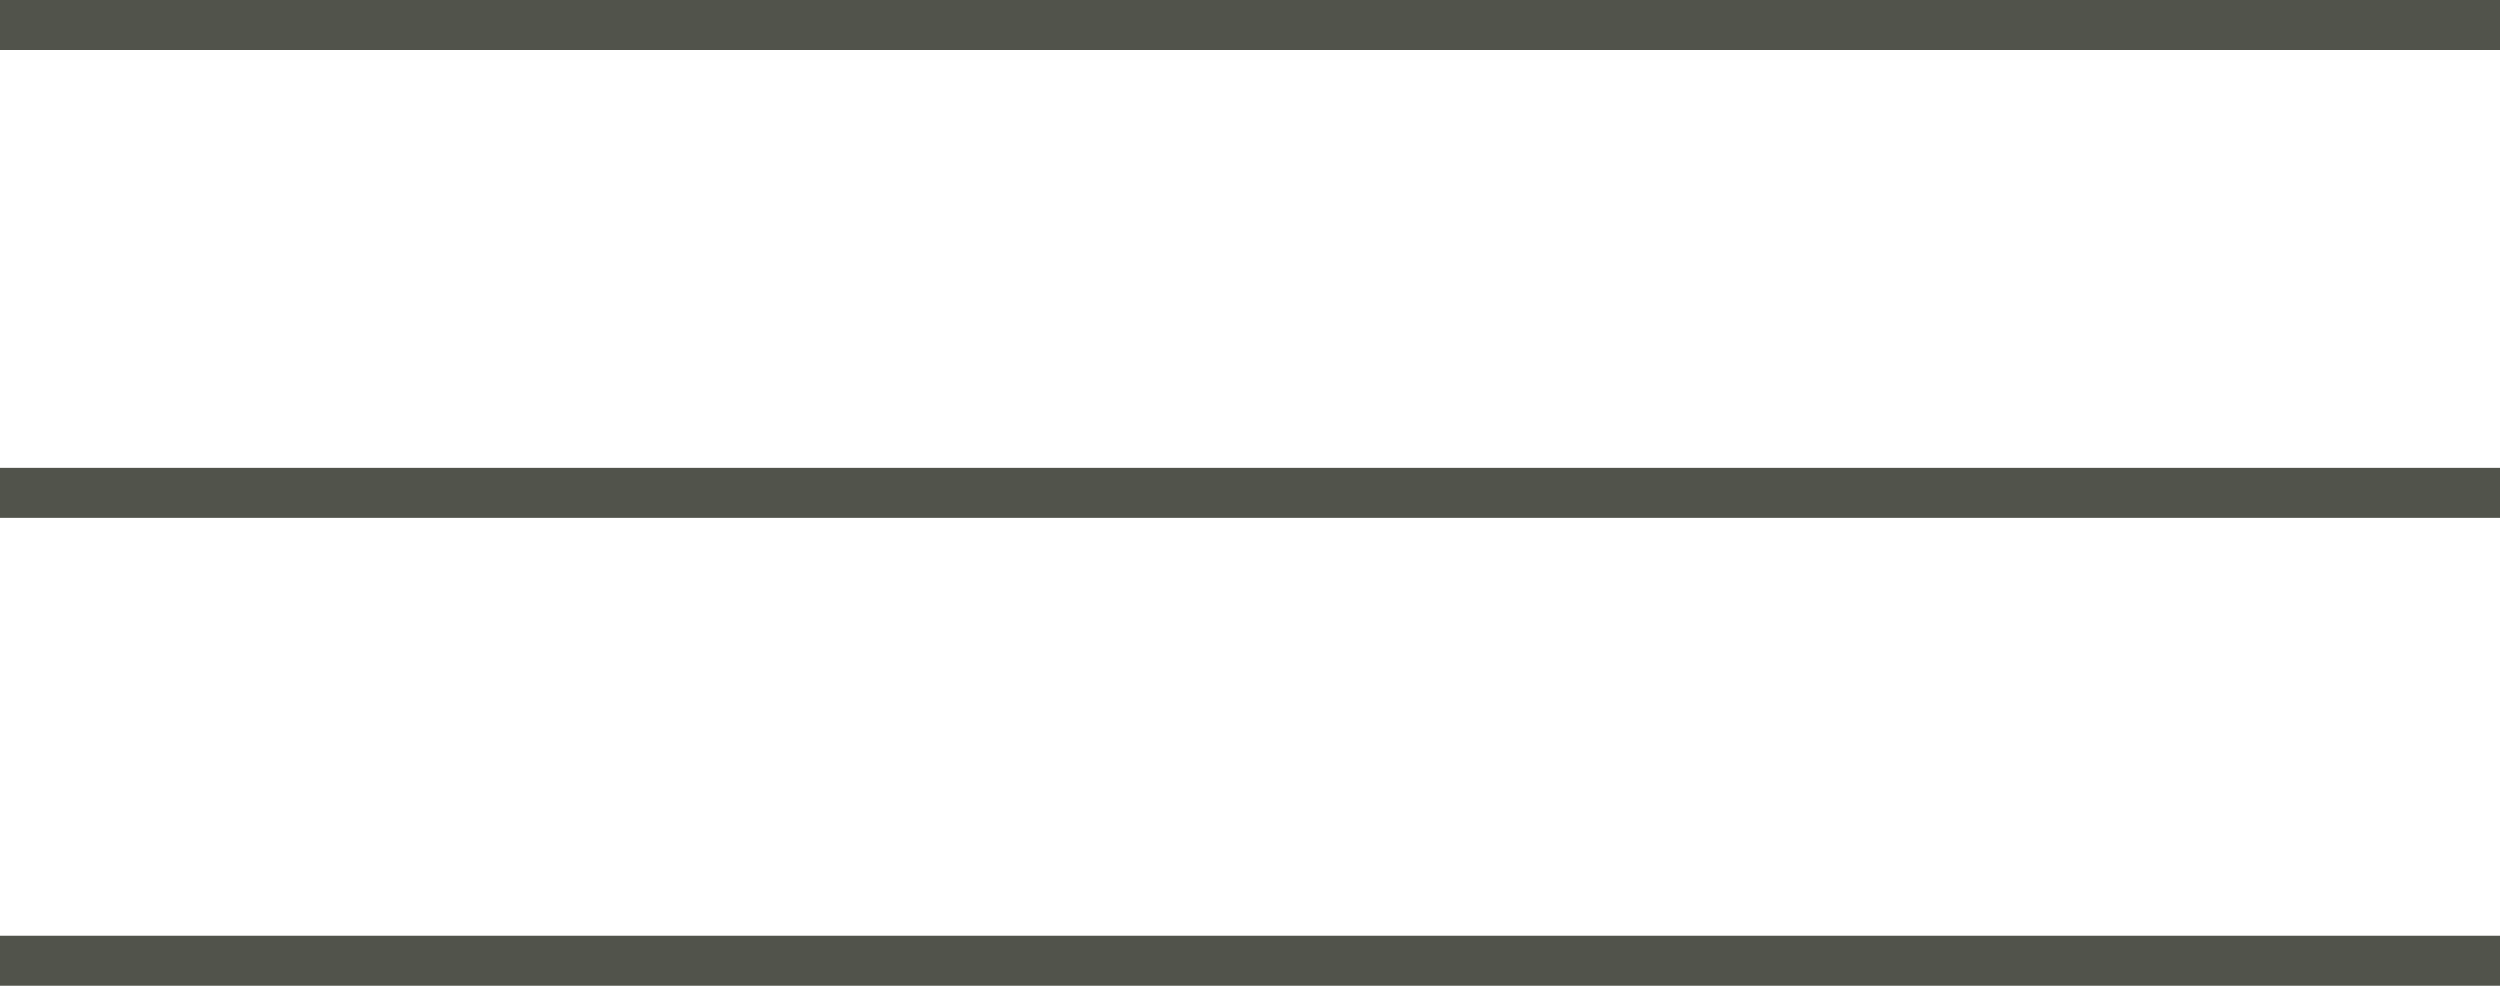 <svg xmlns="http://www.w3.org/2000/svg" width="50" height="19.715" viewBox="0 0 50 19.715">
  <g id="MENU_G" data-name="MENU G" transform="translate(0 0.5)">
    <line id="Línea_48" data-name="Línea 48" x2="50" fill="none" stroke="#51534b" stroke-width="1"/>
    <line id="Línea_49" data-name="Línea 49" x2="50" transform="translate(0 9.357)" fill="none" stroke="#51534b" stroke-width="1"/>
    <line id="Línea_50" data-name="Línea 50" x2="50" transform="translate(0 18.715)" fill="none" stroke="#51534b" stroke-width="1"/>
  </g>
</svg>
